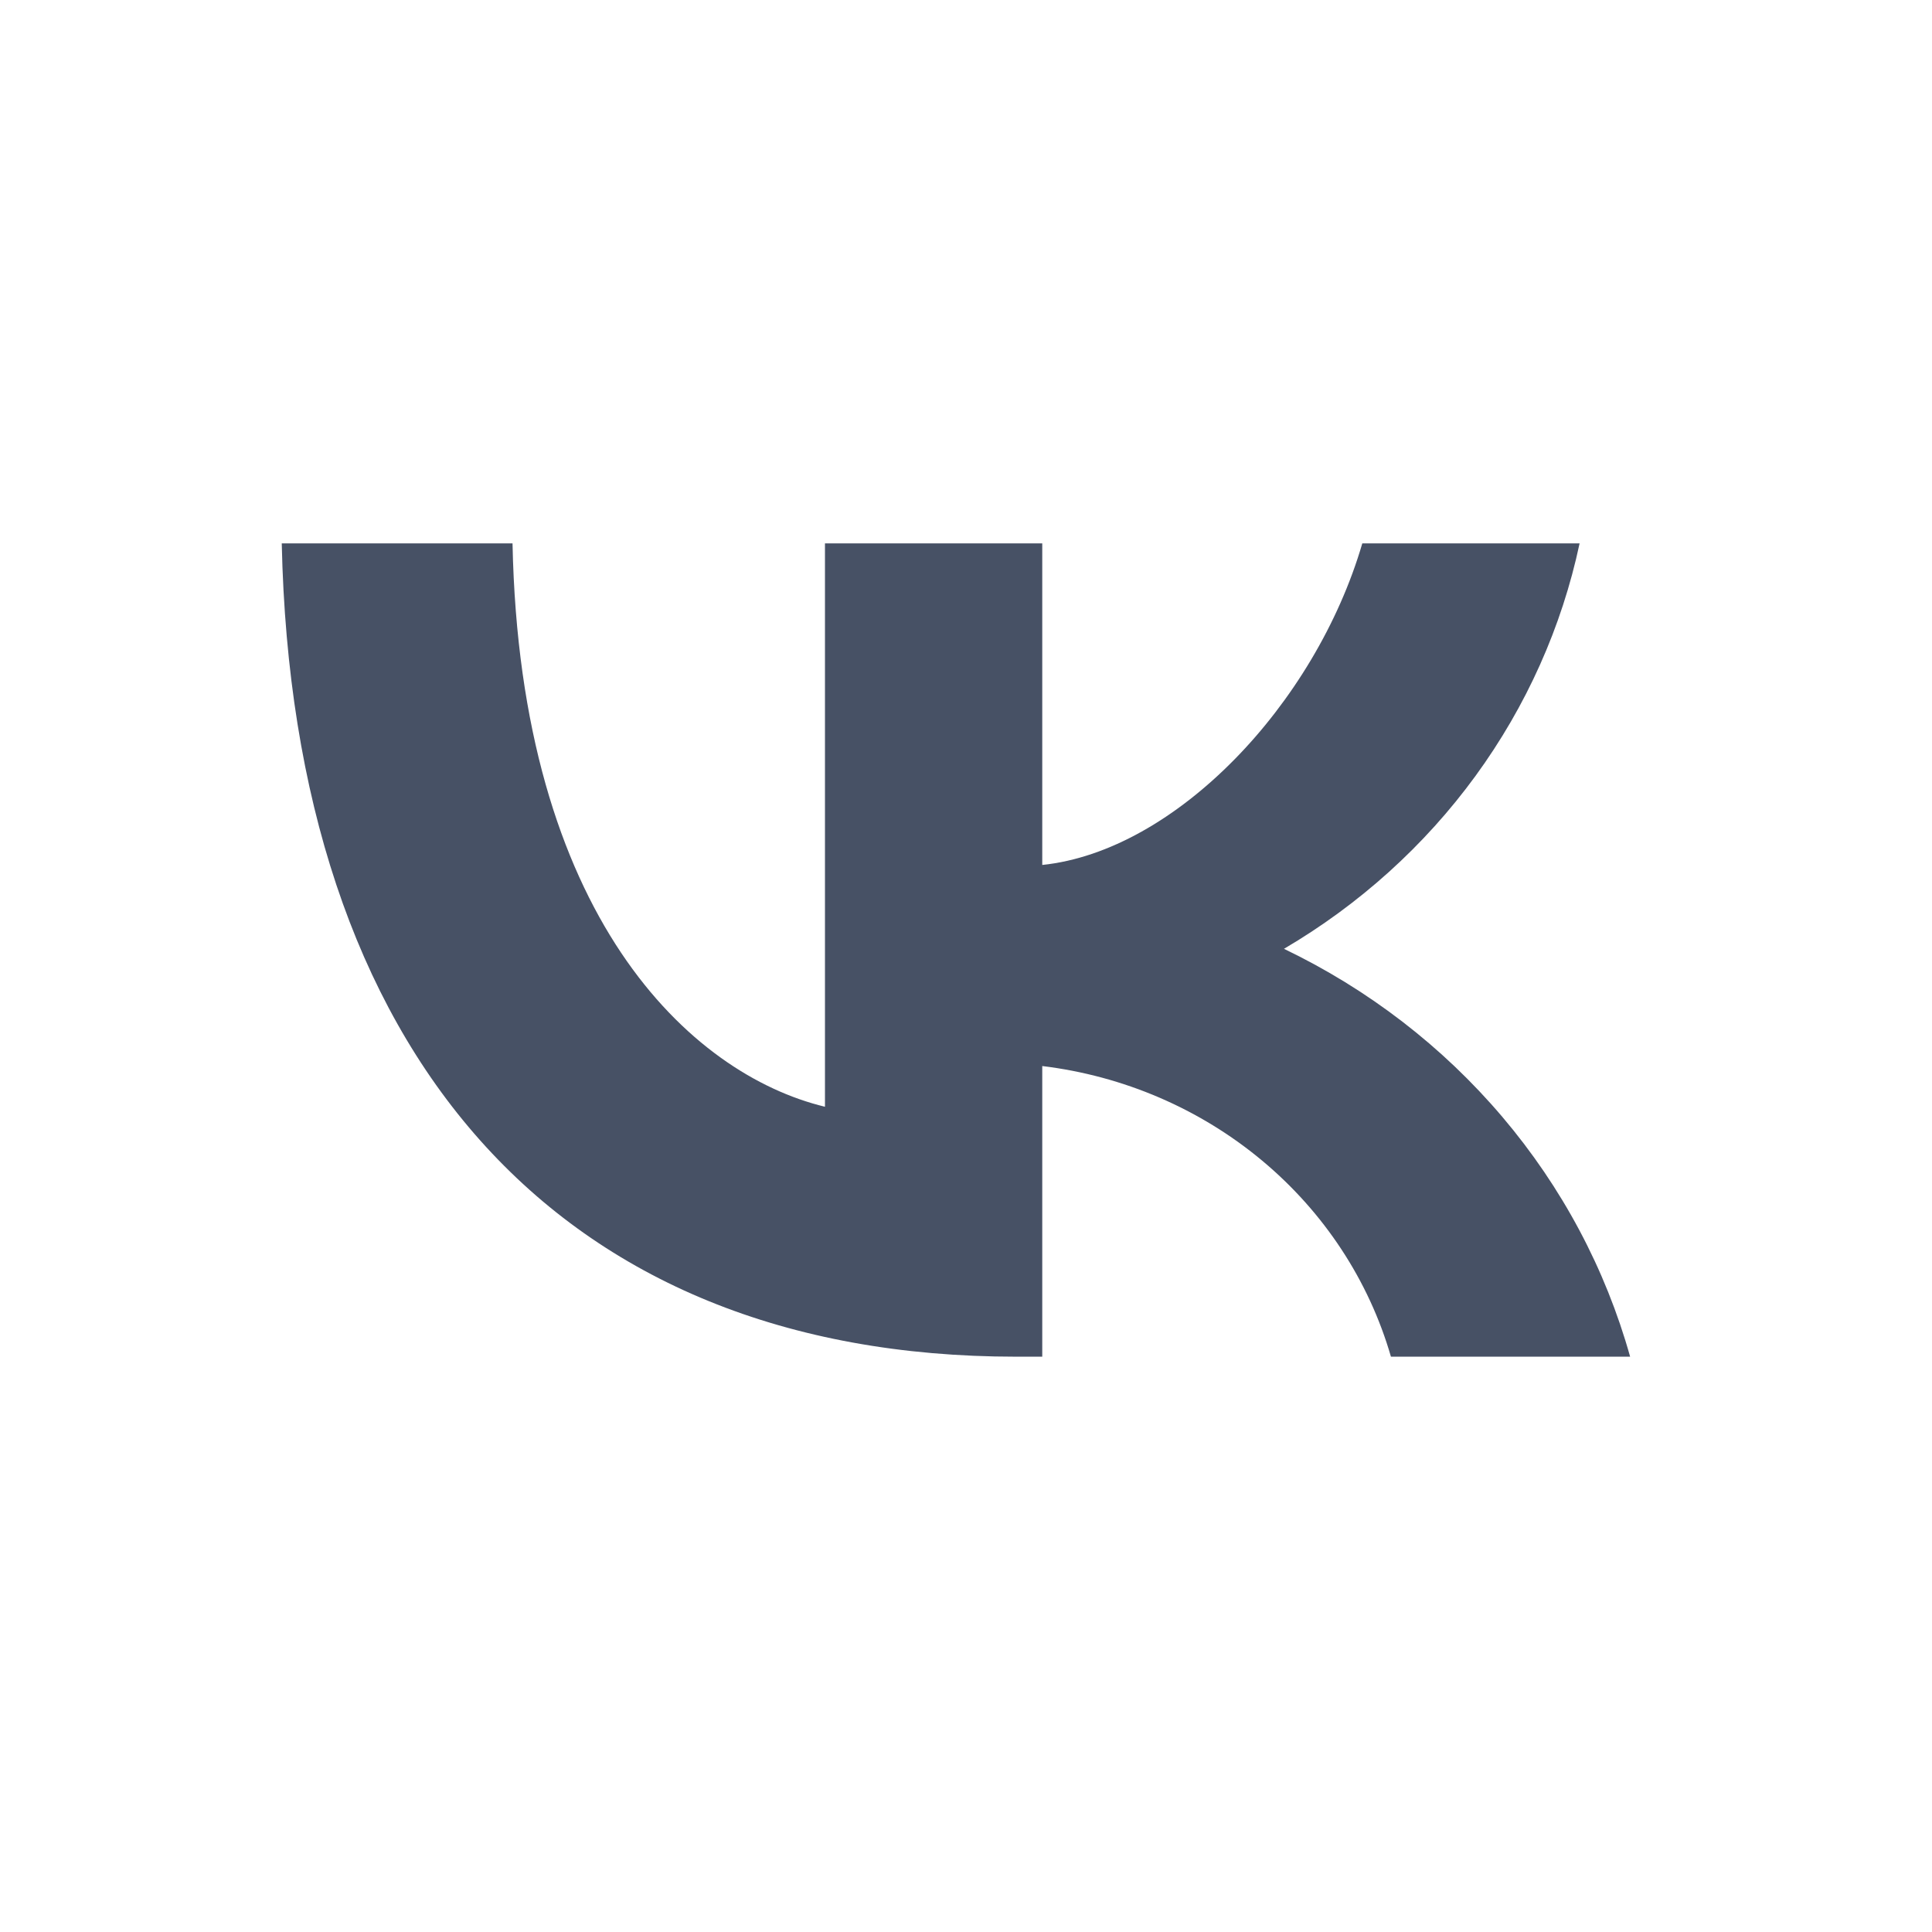 <?xml version="1.0" encoding="UTF-8"?> <svg xmlns="http://www.w3.org/2000/svg" width="96" height="96" viewBox="0 0 96 96" fill="none"><path d="M50.492 67.413C27.601 67.413 14.544 52.243 14 27H25.467C25.843 45.528 34.297 53.376 40.992 54.994V27H51.789V42.979C58.402 42.291 65.349 35.01 67.692 27H78.489C77.606 31.154 75.846 35.087 73.318 38.554C70.791 42.02 67.55 44.945 63.8 47.146C67.986 49.156 71.684 52.002 74.649 55.496C77.614 58.989 79.778 63.051 81 67.413H69.115C68.018 63.624 65.789 60.233 62.707 57.664C59.625 55.095 55.827 53.462 51.789 52.971V67.413H50.492V67.413Z" fill="#475165"></path></svg> 